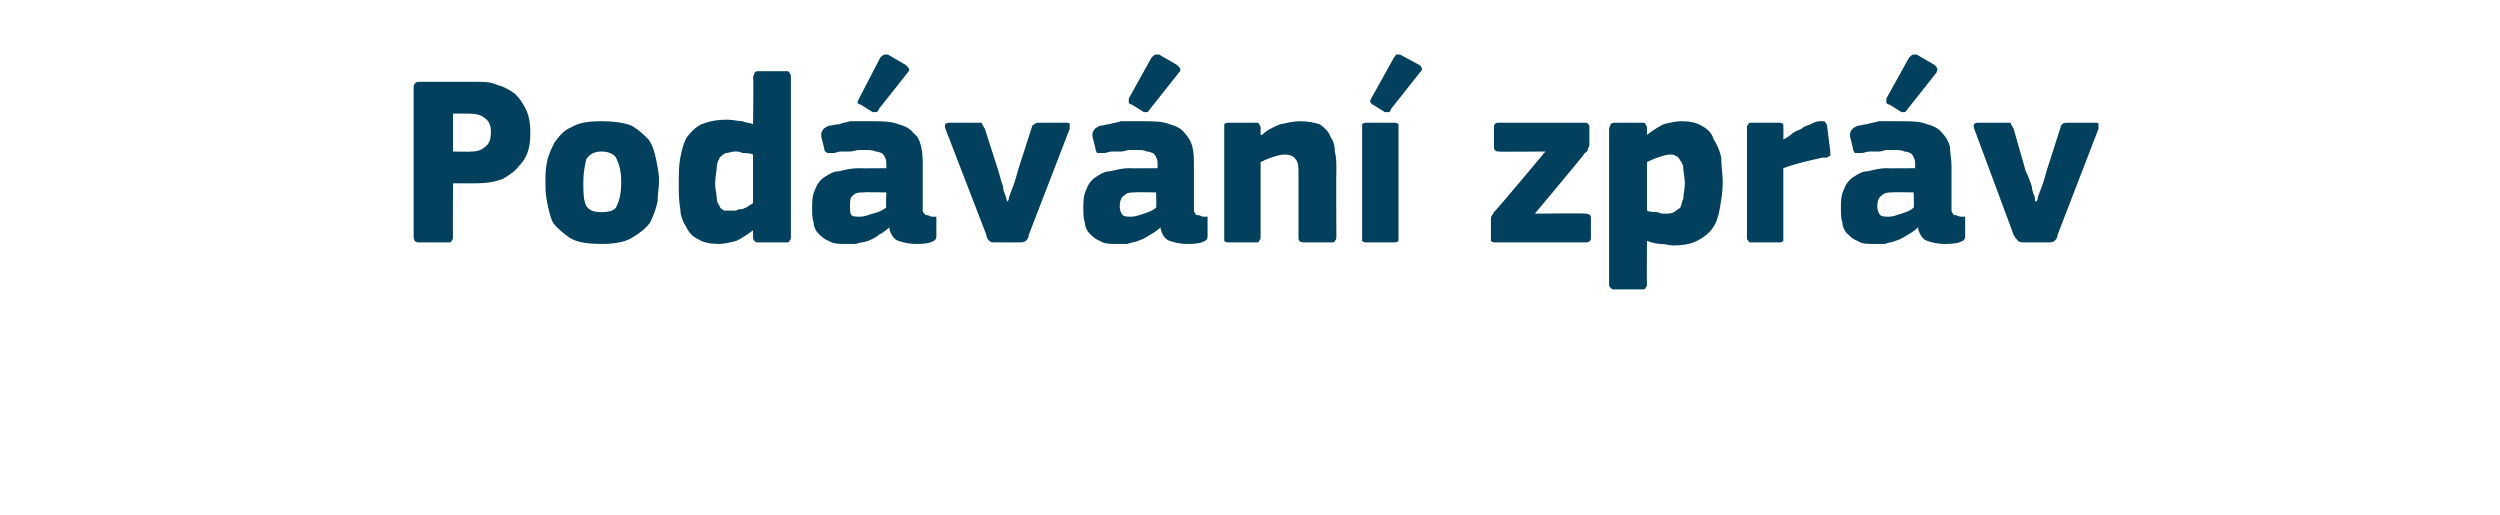 <?xml version="1.0" standalone="no"?><!DOCTYPE svg PUBLIC "-//W3C//DTD SVG 1.1//EN" "http://www.w3.org/Graphics/SVG/1.1/DTD/svg11.dtd"><svg xmlns="http://www.w3.org/2000/svg" version="1.1" width="165px" height="34px" viewBox="0 -4 165 34" style="top:-4px">  <desc>Pod v n zpr v</desc>  <defs/>  <g id="Polygon27982">    <path d="M 29.9 11.6 C 29.9 11.7 29.9 11.8 29.8 11.9 C 29.8 12 29.7 12 29.5 12 C 29.5 12 27.7 12 27.7 12 C 27.4 12 27.3 11.9 27.3 11.6 C 27.3 11.6 27.3 1.7 27.3 1.7 C 27.3 1.6 27.4 1.5 27.4 1.5 C 27.5 1.4 27.5 1.4 27.7 1.4 C 27.7 1.4 31.4 1.4 31.4 1.4 C 31.9 1.4 32.4 1.4 32.8 1.6 C 33.2 1.7 33.6 1.9 34 2.2 C 34.3 2.5 34.5 2.8 34.7 3.2 C 34.9 3.6 35 4.1 35 4.7 C 35 5 35 5.4 34.9 5.8 C 34.8 6.2 34.6 6.6 34.3 6.9 C 34 7.3 33.7 7.5 33.2 7.8 C 32.7 8 32.1 8.1 31.4 8.1 C 31.4 8.1 29.9 8.1 29.9 8.1 C 29.9 8.1 29.88 11.65 29.9 11.6 Z M 32.4 4.7 C 32.4 4.3 32.3 4 32 3.8 C 31.8 3.6 31.4 3.5 31 3.5 C 31.03 3.49 29.9 3.5 29.9 3.5 L 29.9 6 C 29.9 6 31.06 6.03 31.1 6 C 31.5 6 31.8 5.9 32 5.7 C 32.3 5.5 32.4 5.2 32.4 4.7 Z M 43.5 7.9 C 43.5 8.4 43.4 8.8 43.4 9.3 C 43.3 9.8 43.1 10.3 42.9 10.7 C 42.6 11.1 42.2 11.4 41.7 11.7 C 41.2 12 40.5 12.1 39.7 12.1 C 38.8 12.1 38.1 12 37.6 11.7 C 37.2 11.4 36.8 11.1 36.5 10.7 C 36.3 10.3 36.2 9.8 36.1 9.3 C 36 8.8 36 8.4 36 7.9 C 36 7.6 36 7.2 36.1 6.7 C 36.2 6.2 36.4 5.8 36.6 5.4 C 36.9 5 37.2 4.6 37.7 4.4 C 38.2 4.1 38.8 4 39.7 4 C 40.5 4 41.2 4.1 41.7 4.3 C 42.2 4.6 42.5 4.9 42.8 5.2 C 43.1 5.6 43.2 6.1 43.3 6.5 C 43.4 7 43.5 7.5 43.5 7.9 Z M 41 8 C 41 7.4 40.9 6.9 40.7 6.5 C 40.6 6.2 40.2 6 39.7 6 C 39.2 6 38.9 6.2 38.7 6.5 C 38.6 6.9 38.5 7.4 38.5 8 C 38.5 8.7 38.5 9.2 38.7 9.6 C 38.9 9.9 39.2 10 39.7 10 C 40.2 10 40.6 9.9 40.7 9.6 C 40.9 9.2 41 8.7 41 8 Z M 52.2 11.7 C 52.2 11.7 52.2 11.8 52.1 11.9 C 52.1 12 52 12 51.8 12 C 51.8 12 50.1 12 50.1 12 C 49.9 12 49.9 12 49.8 11.9 C 49.8 11.9 49.7 11.8 49.7 11.7 C 49.7 11.7 49.7 11.3 49.7 11.3 C 49.7 11.3 49.7 11.3 49.7 11.3 C 49.7 11.3 49.7 11.2 49.7 11.2 C 49.3 11.5 49 11.7 48.6 11.9 C 48.2 12 47.8 12.1 47.4 12.1 C 46.9 12.1 46.4 12 46.1 11.8 C 45.7 11.6 45.5 11.4 45.3 11 C 45.1 10.7 44.9 10.2 44.9 9.8 C 44.8 9.3 44.8 8.7 44.8 8.2 C 44.8 7.5 44.8 6.9 44.9 6.4 C 45 5.9 45.1 5.5 45.3 5.1 C 45.6 4.7 45.9 4.4 46.3 4.2 C 46.8 4 47.3 3.9 48 3.9 C 48.4 3.9 48.7 4 49 4 C 49.2 4.1 49.5 4.1 49.7 4.2 C 49.73 4.19 49.7 4.2 49.7 4.2 C 49.7 4.2 49.75 1.07 49.7 1.1 C 49.7 1 49.8 0.9 49.8 0.8 C 49.9 0.7 49.9 0.7 50.1 0.7 C 50.1 0.7 51.8 0.7 51.8 0.7 C 52 0.7 52.1 0.7 52.1 0.8 C 52.2 0.9 52.2 1 52.2 1.1 C 52.2 1.1 52.2 11.7 52.2 11.7 Z M 49.7 6.2 C 49.5 6.1 49.2 6.1 49 6.1 C 48.8 6 48.7 6 48.5 6 C 48.3 6 48.1 6.1 47.9 6.1 C 47.7 6.2 47.6 6.3 47.5 6.4 C 47.4 6.6 47.3 6.8 47.3 7.1 C 47.3 7.3 47.2 7.7 47.2 8.1 C 47.2 8.5 47.3 8.8 47.3 9 C 47.3 9.3 47.4 9.5 47.5 9.6 C 47.5 9.7 47.6 9.8 47.8 9.9 C 47.9 9.9 48 9.9 48.2 9.9 C 48.3 9.9 48.5 9.9 48.6 9.9 C 48.7 9.8 48.9 9.8 49 9.8 C 49.2 9.7 49.3 9.7 49.4 9.6 C 49.5 9.5 49.6 9.5 49.7 9.4 C 49.7 9.4 49.7 6.2 49.7 6.2 Z M 58.5 8.7 C 58.5 8.7 57.01 8.67 57 8.7 C 56.7 8.7 56.5 8.7 56.3 8.9 C 56.1 9 56.1 9.3 56.1 9.6 C 56.1 9.9 56.1 10.1 56.2 10.2 C 56.3 10.3 56.5 10.3 56.8 10.3 C 57 10.3 57.3 10.2 57.6 10.1 C 58 10 58.2 9.9 58.5 9.7 C 58.45 9.74 58.5 8.7 58.5 8.7 Z M 58.7 11 C 58.5 11.2 58.2 11.4 58 11.5 C 57.8 11.7 57.5 11.8 57.3 11.9 C 57 12 56.7 12 56.5 12.1 C 56.3 12.1 56 12.1 55.8 12.1 C 55.4 12.1 55 12.1 54.7 11.9 C 54.4 11.8 54.2 11.6 54 11.4 C 53.8 11.2 53.7 10.9 53.7 10.7 C 53.6 10.4 53.6 10.1 53.6 9.8 C 53.6 9.3 53.6 8.9 53.8 8.5 C 53.9 8.2 54.1 7.9 54.4 7.7 C 54.7 7.5 55 7.3 55.4 7.3 C 55.8 7.2 56.2 7.1 56.7 7.1 C 56.66 7.12 58.5 7.1 58.5 7.1 C 58.5 7.1 58.5 6.86 58.5 6.9 C 58.5 6.7 58.5 6.5 58.4 6.4 C 58.4 6.3 58.3 6.2 58.2 6.1 C 58.1 6.1 58 6 57.8 6 C 57.6 5.9 57.4 5.9 57.1 5.9 C 57 5.9 56.8 5.9 56.7 5.9 C 56.5 5.9 56.3 6 56.1 6 C 55.9 6 55.7 6 55.5 6 C 55.3 6 55.2 6.1 55 6.1 C 54.8 6.1 54.6 6.1 54.6 6.1 C 54.5 6 54.4 6 54.4 5.8 C 54.4 5.8 54.2 5 54.2 5 C 54.2 4.8 54.2 4.7 54.3 4.6 C 54.3 4.5 54.5 4.4 54.7 4.3 C 54.9 4.3 55.1 4.2 55.4 4.2 C 55.6 4.1 55.8 4.1 56.1 4 C 56.3 4 56.6 4 56.8 4 C 57.1 4 57.3 4 57.5 4 C 58.2 4 58.8 4 59.3 4.2 C 59.7 4.3 60.1 4.5 60.3 4.8 C 60.6 5 60.7 5.3 60.8 5.7 C 60.9 6.1 60.9 6.5 60.9 7 C 60.9 7 60.9 9.5 60.9 9.5 C 60.9 9.7 60.9 9.8 60.9 9.9 C 60.9 10 61 10.1 61 10.1 C 61.1 10.2 61.1 10.2 61.2 10.2 C 61.3 10.2 61.4 10.3 61.5 10.3 C 61.6 10.3 61.7 10.3 61.8 10.3 C 61.8 10.4 61.8 10.4 61.8 10.5 C 61.8 10.5 61.8 11.6 61.8 11.6 C 61.8 11.8 61.7 11.9 61.4 12 C 61.1 12.1 60.7 12.1 60.4 12.1 C 60 12.1 59.6 12 59.3 11.9 C 59 11.8 58.8 11.5 58.7 11.1 C 58.7 11.1 58.7 11 58.7 11 Z M 59.8 0.3 C 60 0.5 60.1 0.6 59.9 0.8 C 59.9 0.8 58 3.2 58 3.2 C 58 3.3 57.9 3.4 57.8 3.4 C 57.8 3.4 57.7 3.4 57.6 3.4 C 57.6 3.4 56.8 2.9 56.8 2.9 C 56.7 2.9 56.6 2.8 56.6 2.8 C 56.6 2.7 56.6 2.7 56.7 2.5 C 56.7 2.5 58.1 -0.2 58.1 -0.2 C 58.2 -0.3 58.3 -0.4 58.4 -0.4 C 58.4 -0.4 58.5 -0.4 58.6 -0.4 C 58.6 -0.4 59.8 0.3 59.8 0.3 Z M 66.5 9.3 C 66.5 9.3 66.6 9.2 66.6 9 C 66.7 8.7 66.8 8.5 66.9 8.2 C 67 7.9 67.1 7.6 67.2 7.2 C 67.2 7.2 68.1 4.4 68.1 4.4 C 68.1 4.3 68.2 4.2 68.3 4.2 C 68.3 4.1 68.5 4.1 68.6 4.1 C 68.6 4.1 70.3 4.1 70.3 4.1 C 70.5 4.1 70.6 4.1 70.6 4.2 C 70.6 4.3 70.6 4.4 70.6 4.5 C 70.6 4.5 67.9 11.5 67.9 11.5 C 67.9 11.7 67.8 11.8 67.7 11.9 C 67.6 12 67.4 12 67.2 12 C 67.2 12 65.7 12 65.7 12 C 65.5 12 65.4 12 65.3 11.9 C 65.2 11.8 65.1 11.7 65.1 11.5 C 65.1 11.5 62.4 4.5 62.4 4.5 C 62.3 4.2 62.4 4.1 62.7 4.1 C 62.7 4.1 64.4 4.1 64.4 4.1 C 64.6 4.1 64.7 4.1 64.8 4.1 C 64.8 4.2 64.9 4.3 65 4.5 C 65 4.5 65.9 7.3 65.9 7.3 C 66 7.7 66.1 8 66.2 8.3 C 66.2 8.5 66.3 8.8 66.4 9 C 66.4 9.2 66.5 9.3 66.5 9.3 C 66.5 9.3 66.5 9.3 66.5 9.3 Z M 76.3 8.7 C 76.3 8.7 74.9 8.67 74.9 8.7 C 74.6 8.7 74.4 8.7 74.2 8.9 C 74 9 73.9 9.3 73.9 9.6 C 73.9 9.9 74 10.1 74.1 10.2 C 74.2 10.3 74.4 10.3 74.7 10.3 C 74.9 10.3 75.2 10.2 75.5 10.1 C 75.8 10 76.1 9.9 76.3 9.7 C 76.34 9.74 76.3 8.7 76.3 8.7 Z M 76.6 11 C 76.4 11.2 76.1 11.4 75.9 11.5 C 75.6 11.7 75.4 11.8 75.1 11.9 C 74.9 12 74.6 12 74.4 12.1 C 74.1 12.1 73.9 12.1 73.7 12.1 C 73.2 12.1 72.9 12.1 72.6 11.9 C 72.3 11.8 72.1 11.6 71.9 11.4 C 71.7 11.2 71.6 10.9 71.6 10.7 C 71.5 10.4 71.5 10.1 71.5 9.8 C 71.5 9.3 71.5 8.9 71.7 8.5 C 71.8 8.2 72 7.9 72.3 7.7 C 72.6 7.5 72.9 7.3 73.3 7.3 C 73.7 7.2 74.1 7.1 74.5 7.1 C 74.55 7.12 76.4 7.1 76.4 7.1 C 76.4 7.1 76.39 6.86 76.4 6.9 C 76.4 6.7 76.4 6.5 76.3 6.4 C 76.3 6.3 76.2 6.2 76.1 6.1 C 76 6.1 75.9 6 75.7 6 C 75.5 5.9 75.3 5.9 75 5.9 C 74.9 5.9 74.7 5.9 74.5 5.9 C 74.4 5.9 74.2 6 74 6 C 73.8 6 73.6 6 73.4 6 C 73.2 6 73 6.1 72.9 6.1 C 72.7 6.1 72.5 6.1 72.4 6.1 C 72.4 6 72.3 6 72.3 5.8 C 72.3 5.8 72.1 5 72.1 5 C 72.1 4.8 72.1 4.7 72.2 4.6 C 72.2 4.5 72.4 4.4 72.6 4.3 C 72.8 4.3 73 4.2 73.2 4.2 C 73.5 4.1 73.7 4.1 74 4 C 74.2 4 74.5 4 74.7 4 C 75 4 75.2 4 75.4 4 C 76.1 4 76.7 4 77.2 4.2 C 77.6 4.3 78 4.5 78.2 4.8 C 78.4 5 78.6 5.3 78.7 5.7 C 78.8 6.1 78.8 6.5 78.8 7 C 78.8 7 78.8 9.5 78.8 9.5 C 78.8 9.7 78.8 9.8 78.8 9.9 C 78.8 10 78.9 10.1 78.9 10.1 C 78.9 10.2 79 10.2 79.1 10.2 C 79.2 10.2 79.3 10.3 79.4 10.3 C 79.5 10.3 79.6 10.3 79.7 10.3 C 79.7 10.4 79.7 10.4 79.7 10.5 C 79.7 10.5 79.7 11.6 79.7 11.6 C 79.7 11.8 79.6 11.9 79.3 12 C 79 12.1 78.6 12.1 78.3 12.1 C 77.9 12.1 77.5 12 77.2 11.9 C 76.9 11.8 76.7 11.5 76.6 11.1 C 76.6 11.1 76.6 11 76.6 11 Z M 77.7 0.3 C 77.9 0.5 78 0.6 77.8 0.8 C 77.8 0.8 75.9 3.2 75.9 3.2 C 75.8 3.3 75.8 3.4 75.7 3.4 C 75.7 3.4 75.6 3.4 75.5 3.4 C 75.5 3.4 74.7 2.9 74.7 2.9 C 74.6 2.9 74.5 2.8 74.5 2.8 C 74.5 2.7 74.5 2.7 74.5 2.5 C 74.5 2.5 76 -0.2 76 -0.2 C 76.1 -0.3 76.2 -0.4 76.3 -0.4 C 76.3 -0.4 76.4 -0.4 76.5 -0.4 C 76.5 -0.4 77.7 0.3 77.7 0.3 Z M 88.2 11.7 C 88.2 11.7 88.2 11.8 88.1 11.9 C 88.1 12 88 12 87.8 12 C 87.8 12 86.1 12 86.1 12 C 85.8 12 85.7 11.9 85.7 11.7 C 85.7 11 85.7 10.3 85.7 9.6 C 85.7 8.9 85.7 8.2 85.7 7.5 C 85.7 7 85.7 6.7 85.5 6.5 C 85.4 6.3 85.1 6.2 84.8 6.2 C 84.5 6.2 84.2 6.3 83.9 6.4 C 83.6 6.5 83.4 6.6 83.2 6.7 C 83.2 6.7 83.2 11.7 83.2 11.7 C 83.2 11.7 83.2 11.8 83.1 11.9 C 83.1 12 83 12 82.9 12 C 82.9 12 81.1 12 81.1 12 C 81 12 80.9 12 80.8 11.9 C 80.8 11.9 80.8 11.8 80.8 11.7 C 80.8 11.7 80.8 4.5 80.8 4.5 C 80.8 4.4 80.8 4.3 80.8 4.2 C 80.9 4.1 81 4.1 81.1 4.1 C 81.1 4.1 82.9 4.1 82.9 4.1 C 83 4.1 83.1 4.1 83.1 4.2 C 83.2 4.3 83.2 4.4 83.2 4.5 C 83.2 4.5 83.2 4.8 83.2 4.8 C 83.2 4.8 83.2 4.9 83.2 4.9 C 83.2 4.9 83.2 4.9 83.3 4.9 C 83.6 4.6 84 4.4 84.5 4.2 C 85 4.1 85.4 4 85.8 4 C 86.3 4 86.8 4.1 87.1 4.2 C 87.4 4.4 87.7 4.7 87.8 5 C 88 5.3 88.1 5.6 88.1 6 C 88.2 6.4 88.2 6.7 88.2 7.1 C 88.18 7.12 88.2 11.7 88.2 11.7 C 88.2 11.7 88.18 11.66 88.2 11.7 Z M 92.3 11.6 C 92.3 11.7 92.3 11.8 92.3 11.9 C 92.2 12 92.1 12 92 12 C 92 12 90.2 12 90.2 12 C 90.1 12 90 12 89.9 11.9 C 89.9 11.8 89.9 11.8 89.9 11.6 C 89.9 11.6 89.9 4.4 89.9 4.4 C 89.9 4.3 89.9 4.2 89.9 4.2 C 90 4.1 90.1 4.1 90.2 4.1 C 90.2 4.1 92 4.1 92 4.1 C 92.1 4.1 92.2 4.1 92.3 4.2 C 92.3 4.3 92.3 4.4 92.3 4.4 C 92.3 4.4 92.3 11.6 92.3 11.6 Z M 93.7 0.3 C 93.9 0.5 93.9 0.6 93.7 0.8 C 93.7 0.8 91.8 3.2 91.8 3.2 C 91.8 3.3 91.7 3.4 91.7 3.4 C 91.6 3.4 91.5 3.4 91.4 3.4 C 91.4 3.4 90.6 2.9 90.6 2.9 C 90.5 2.9 90.5 2.8 90.5 2.8 C 90.4 2.7 90.4 2.7 90.5 2.5 C 90.5 2.5 92 -0.2 92 -0.2 C 92.1 -0.3 92.1 -0.4 92.2 -0.4 C 92.3 -0.4 92.4 -0.4 92.4 -0.4 C 92.4 -0.4 93.7 0.3 93.7 0.3 Z M 104.6 10.1 C 104.9 10.1 105 10.2 105 10.4 C 105 10.4 105 11.7 105 11.7 C 105 11.9 104.9 12 104.6 12 C 104.6 12 98.7 12 98.7 12 C 98.6 12 98.5 12 98.4 11.9 C 98.4 11.9 98.4 11.8 98.4 11.7 C 98.4 11.7 98.4 10.7 98.4 10.7 C 98.4 10.6 98.4 10.5 98.4 10.4 C 98.4 10.3 98.5 10.2 98.6 10 C 98.63 10.03 102 6 102 6 C 102 6 98.95 6.03 98.9 6 C 98.7 6 98.6 5.9 98.6 5.7 C 98.6 5.7 98.6 4.4 98.6 4.4 C 98.6 4.2 98.7 4.1 98.9 4.1 C 98.9 4.1 104.5 4.1 104.5 4.1 C 104.7 4.1 104.8 4.1 104.8 4.2 C 104.9 4.2 104.9 4.3 104.9 4.4 C 104.9 4.4 104.9 5.5 104.9 5.5 C 104.9 5.6 104.9 5.7 104.8 5.8 C 104.8 5.9 104.8 6 104.6 6.1 C 104.64 6.12 101.3 10.1 101.3 10.1 C 101.3 10.1 104.63 10.06 104.6 10.1 Z M 113.7 8 C 113.7 8.7 113.6 9.2 113.5 9.8 C 113.4 10.3 113.3 10.7 113 11.1 C 112.8 11.4 112.4 11.7 112 11.9 C 111.6 12.1 111.1 12.2 110.4 12.2 C 110.2 12.2 109.9 12.1 109.6 12.1 C 109.3 12.1 109 12 108.7 11.9 C 108.69 11.92 108.7 11.9 108.7 11.9 C 108.7 11.9 108.68 14.77 108.7 14.8 C 108.7 14.8 108.7 14.9 108.6 15 C 108.6 15.1 108.5 15.1 108.3 15.1 C 108.3 15.1 106.6 15.1 106.6 15.1 C 106.4 15.1 106.4 15.1 106.3 15 C 106.3 15 106.2 14.9 106.2 14.8 C 106.2 14.8 106.2 4.5 106.2 4.5 C 106.2 4.4 106.3 4.3 106.3 4.2 C 106.4 4.1 106.5 4.1 106.6 4.1 C 106.6 4.1 108.3 4.1 108.3 4.1 C 108.5 4.1 108.6 4.1 108.6 4.2 C 108.7 4.3 108.7 4.4 108.7 4.5 C 108.7 4.5 108.7 4.8 108.7 4.8 C 108.7 4.8 108.7 4.9 108.7 4.9 C 108.7 4.9 108.7 4.9 108.7 4.9 C 109.1 4.6 109.4 4.4 109.8 4.2 C 110.2 4.1 110.6 4 111 4 C 111.5 4 112 4.1 112.3 4.3 C 112.7 4.5 113 4.8 113.1 5.2 C 113.3 5.5 113.5 5.9 113.6 6.4 C 113.6 6.9 113.7 7.5 113.7 8 Z M 111.2 8.1 C 111.2 7.7 111.1 7.4 111.1 7.1 C 111.1 6.9 111 6.7 110.9 6.6 C 110.8 6.4 110.7 6.3 110.6 6.3 C 110.5 6.2 110.4 6.2 110.2 6.2 C 110 6.2 109.7 6.3 109.4 6.4 C 109.1 6.5 108.9 6.6 108.7 6.7 C 108.7 6.7 108.7 9.9 108.7 9.9 C 108.9 10 109.2 10 109.4 10 C 109.6 10.1 109.7 10.1 109.9 10.1 C 110.1 10.1 110.3 10.1 110.5 10 C 110.6 9.9 110.8 9.8 110.9 9.7 C 111 9.5 111 9.3 111.1 9.1 C 111.1 8.8 111.2 8.5 111.2 8.1 Z M 117.7 5.2 C 117.7 5.2 117.75 5.25 117.7 5.2 C 117.9 5.1 118.1 5 118.3 4.8 C 118.4 4.7 118.7 4.6 118.9 4.5 C 119.1 4.3 119.3 4.3 119.5 4.2 C 119.7 4.1 119.9 4 120.1 4 C 120.2 4 120.4 4 120.4 4 C 120.5 4.1 120.6 4.2 120.6 4.4 C 120.6 4.4 120.8 6 120.8 6 C 120.8 6 120.8 6.1 120.8 6.1 C 120.8 6.2 120.8 6.2 120.8 6.3 C 120.7 6.3 120.7 6.3 120.6 6.4 C 120.5 6.4 120.5 6.4 120.3 6.4 C 119.4 6.6 118.5 6.8 117.7 7.1 C 117.7 7.1 117.7 11.6 117.7 11.6 C 117.7 11.7 117.7 11.8 117.7 11.9 C 117.6 12 117.5 12 117.4 12 C 117.4 12 115.6 12 115.6 12 C 115.5 12 115.4 12 115.4 11.9 C 115.3 11.8 115.3 11.8 115.3 11.6 C 115.3 11.6 115.3 4.4 115.3 4.4 C 115.3 4.3 115.3 4.3 115.4 4.2 C 115.4 4.1 115.5 4.1 115.6 4.1 C 115.6 4.1 117.4 4.1 117.4 4.1 C 117.5 4.1 117.6 4.1 117.7 4.2 C 117.7 4.3 117.7 4.4 117.7 4.4 C 117.72 4.45 117.7 5.2 117.7 5.2 Z M 126.3 8.7 C 126.3 8.7 124.9 8.67 124.9 8.7 C 124.6 8.7 124.4 8.7 124.2 8.9 C 124 9 123.9 9.3 123.9 9.6 C 123.9 9.9 124 10.1 124.1 10.2 C 124.2 10.3 124.4 10.3 124.7 10.3 C 124.9 10.3 125.2 10.2 125.5 10.1 C 125.8 10 126.1 9.9 126.3 9.7 C 126.34 9.74 126.3 8.7 126.3 8.7 Z M 126.6 11 C 126.4 11.2 126.1 11.4 125.9 11.5 C 125.6 11.7 125.4 11.8 125.1 11.9 C 124.9 12 124.6 12 124.4 12.1 C 124.1 12.1 123.9 12.1 123.7 12.1 C 123.2 12.1 122.9 12.1 122.6 11.9 C 122.3 11.8 122.1 11.6 121.9 11.4 C 121.7 11.2 121.6 10.9 121.6 10.7 C 121.5 10.4 121.5 10.1 121.5 9.8 C 121.5 9.3 121.5 8.9 121.7 8.5 C 121.8 8.2 122 7.9 122.3 7.7 C 122.6 7.5 122.9 7.3 123.3 7.3 C 123.7 7.2 124.1 7.1 124.5 7.1 C 124.55 7.12 126.4 7.1 126.4 7.1 C 126.4 7.1 126.39 6.86 126.4 6.9 C 126.4 6.7 126.4 6.5 126.3 6.4 C 126.3 6.3 126.2 6.2 126.1 6.1 C 126 6.1 125.9 6 125.7 6 C 125.5 5.9 125.3 5.9 125 5.9 C 124.9 5.9 124.7 5.9 124.5 5.9 C 124.4 5.9 124.2 6 124 6 C 123.8 6 123.6 6 123.4 6 C 123.2 6 123 6.1 122.9 6.1 C 122.7 6.1 122.5 6.1 122.4 6.1 C 122.4 6 122.3 6 122.3 5.8 C 122.3 5.8 122.1 5 122.1 5 C 122.1 4.8 122.1 4.7 122.2 4.6 C 122.2 4.5 122.4 4.4 122.6 4.3 C 122.8 4.3 123 4.2 123.2 4.2 C 123.5 4.1 123.7 4.1 124 4 C 124.2 4 124.5 4 124.7 4 C 125 4 125.2 4 125.4 4 C 126.1 4 126.7 4 127.2 4.2 C 127.6 4.3 128 4.5 128.2 4.8 C 128.4 5 128.6 5.3 128.7 5.7 C 128.7 6.1 128.8 6.5 128.8 7 C 128.8 7 128.8 9.5 128.8 9.5 C 128.8 9.7 128.8 9.8 128.8 9.9 C 128.8 10 128.9 10.1 128.9 10.1 C 128.9 10.2 129 10.2 129.1 10.2 C 129.1 10.2 129.3 10.3 129.4 10.3 C 129.5 10.3 129.6 10.3 129.7 10.3 C 129.7 10.4 129.7 10.4 129.7 10.5 C 129.7 10.5 129.7 11.6 129.7 11.6 C 129.7 11.8 129.6 11.9 129.3 12 C 129 12.1 128.6 12.1 128.3 12.1 C 127.9 12.1 127.5 12 127.2 11.9 C 126.9 11.8 126.7 11.5 126.6 11.1 C 126.6 11.1 126.6 11 126.6 11 Z M 127.7 0.3 C 127.9 0.5 127.9 0.6 127.8 0.8 C 127.8 0.8 125.9 3.2 125.9 3.2 C 125.8 3.3 125.8 3.4 125.7 3.4 C 125.7 3.4 125.6 3.4 125.5 3.4 C 125.5 3.4 124.7 2.9 124.7 2.9 C 124.6 2.9 124.5 2.8 124.5 2.8 C 124.5 2.7 124.5 2.7 124.5 2.5 C 124.5 2.5 126 -0.2 126 -0.2 C 126.1 -0.3 126.2 -0.4 126.3 -0.4 C 126.3 -0.4 126.4 -0.4 126.5 -0.4 C 126.5 -0.4 127.7 0.3 127.7 0.3 Z M 134.4 9.3 C 134.4 9.3 134.5 9.2 134.5 9 C 134.6 8.7 134.7 8.5 134.8 8.2 C 134.9 7.9 135 7.6 135.1 7.2 C 135.1 7.2 136 4.4 136 4.4 C 136 4.3 136.1 4.2 136.1 4.2 C 136.2 4.1 136.3 4.1 136.5 4.1 C 136.5 4.1 138.2 4.1 138.2 4.1 C 138.4 4.1 138.5 4.1 138.5 4.2 C 138.5 4.3 138.5 4.4 138.5 4.5 C 138.5 4.5 135.8 11.5 135.8 11.5 C 135.8 11.7 135.7 11.8 135.6 11.9 C 135.5 12 135.3 12 135.1 12 C 135.1 12 133.6 12 133.6 12 C 133.4 12 133.3 12 133.2 11.9 C 133.1 11.8 133 11.7 132.9 11.5 C 132.9 11.5 130.3 4.5 130.3 4.5 C 130.2 4.2 130.3 4.1 130.6 4.1 C 130.6 4.1 132.3 4.1 132.3 4.1 C 132.5 4.1 132.6 4.1 132.7 4.1 C 132.7 4.2 132.8 4.3 132.9 4.5 C 132.9 4.5 133.7 7.3 133.7 7.3 C 133.9 7.7 134 8 134.1 8.3 C 134.1 8.5 134.2 8.8 134.3 9 C 134.3 9.2 134.3 9.3 134.4 9.3 C 134.4 9.3 134.4 9.3 134.4 9.3 Z " stroke="none" fill="#02405d"/>  </g></svg>